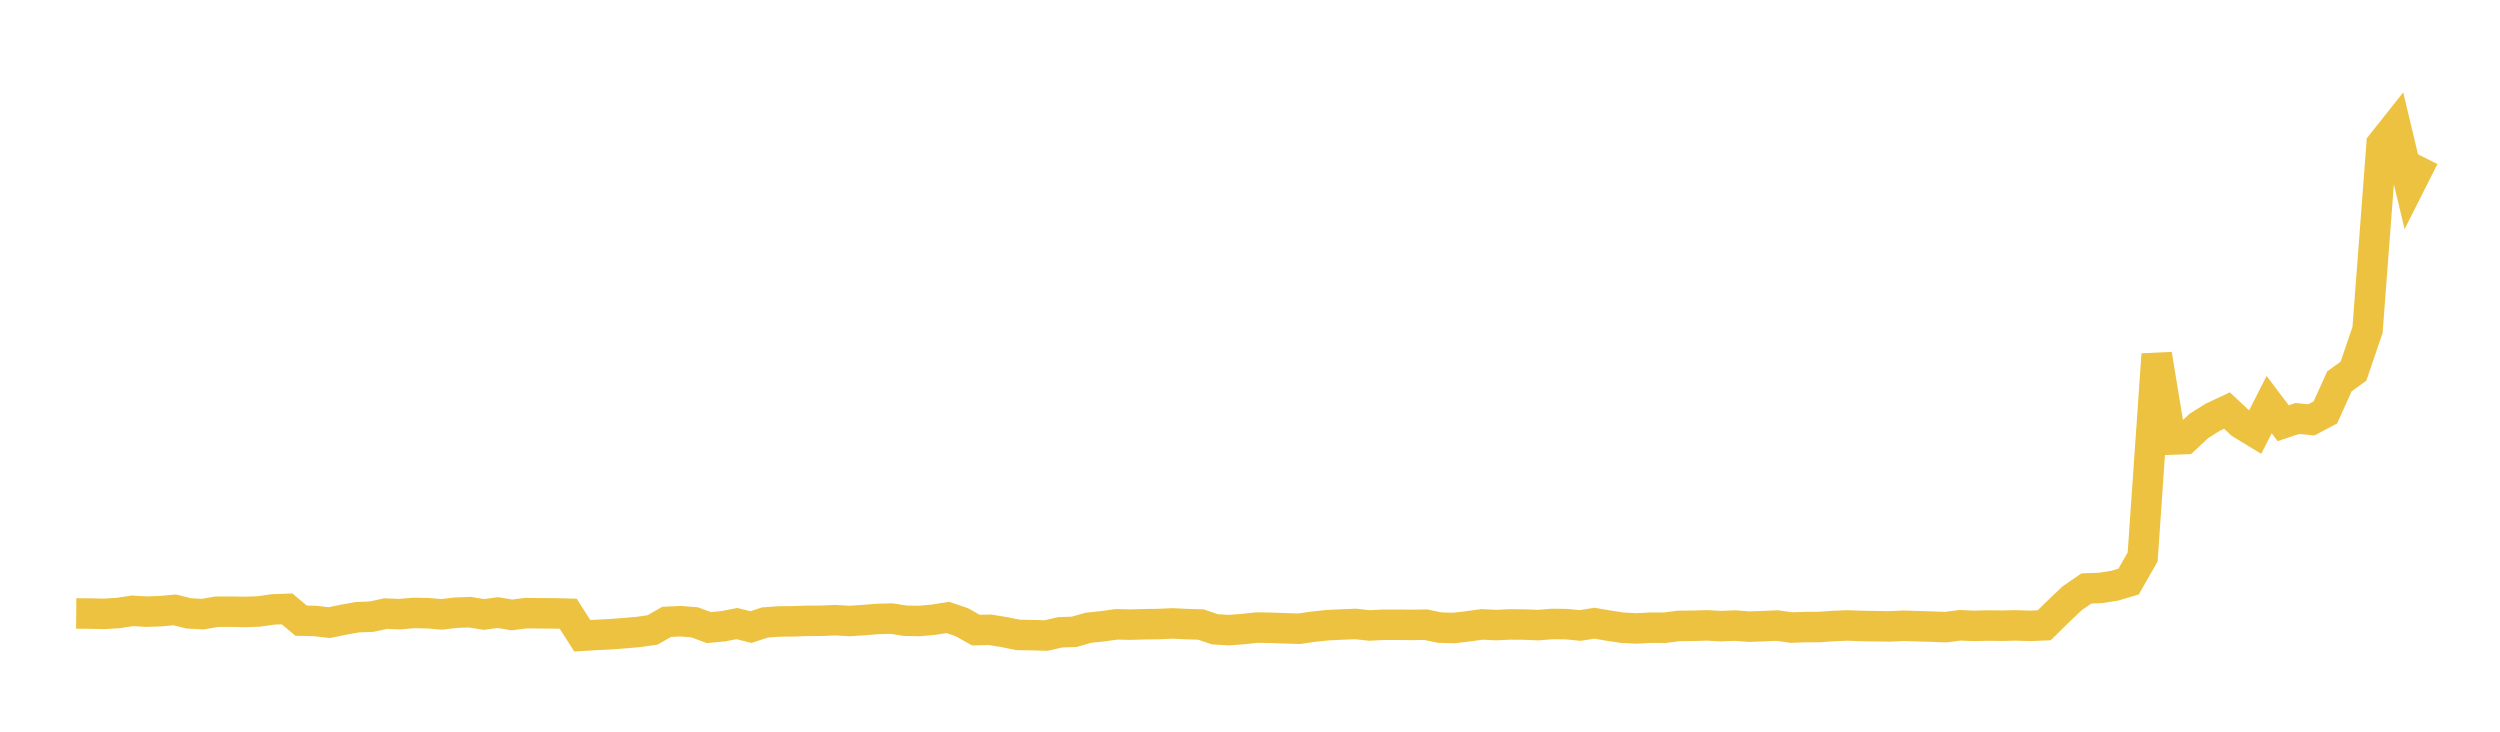 <svg width="164" height="48" xmlns="http://www.w3.org/2000/svg" xmlns:xlink="http://www.w3.org/1999/xlink"><path fill="none" stroke="rgb(237,194,64)" stroke-width="2" d="M5,40.243L5.922,40.25L6.844,40.27L7.766,40.211L8.689,40.07L9.611,40.126L10.533,40.094L11.455,40.008L12.377,40.237L13.299,40.288L14.222,40.127L15.144,40.126L16.066,40.144L16.988,40.111L17.91,39.977L18.832,39.944L19.754,40.715L20.677,40.736L21.599,40.843L22.521,40.656L23.443,40.488L24.365,40.455L25.287,40.253L26.21,40.289L27.132,40.21L28.054,40.225L28.976,40.302L29.898,40.193L30.82,40.16L31.743,40.308L32.665,40.185L33.587,40.34L34.509,40.221L35.431,40.233L36.353,40.237L37.275,40.261L38.198,41.706L39.12,41.651L40.042,41.606L40.964,41.536L41.886,41.455L42.808,41.324L43.731,40.793L44.653,40.752L45.575,40.826L46.497,41.169L47.419,41.086L48.341,40.907L49.263,41.137L50.186,40.833L51.108,40.769L52.03,40.759L52.952,40.727L53.874,40.723L54.796,40.684L55.719,40.738L56.641,40.679L57.563,40.604L58.485,40.58L59.407,40.722L60.329,40.736L61.251,40.652L62.174,40.504L63.096,40.815L64.018,41.335L64.94,41.313L65.862,41.462L66.784,41.65L67.707,41.665L68.629,41.69L69.551,41.479L70.473,41.447L71.395,41.182L72.317,41.084L73.24,40.956L74.162,40.976L75.084,40.949L76.006,40.937L76.928,40.896L77.85,40.941L78.772,40.967L79.695,41.282L80.617,41.336L81.539,41.267L82.461,41.168L83.383,41.183L84.305,41.218L85.228,41.245L86.15,41.111L87.072,41.014L87.994,40.968L88.916,40.931L89.838,41.03L90.76,40.984L91.683,40.983L92.605,40.993L93.527,40.979L94.449,41.171L95.371,41.196L96.293,41.089L97.216,40.96L98.138,41.005L99.06,40.962L99.982,40.97L100.904,41.008L101.826,40.932L102.749,40.942L103.671,41.032L104.593,40.881L105.515,41.041L106.437,41.18L107.359,41.226L108.281,41.177L109.204,41.179L110.126,41.06L111.048,41.05L111.97,41.026L112.892,41.073L113.814,41.037L114.737,41.107L115.659,41.077L116.581,41.036L117.503,41.168L118.425,41.136L119.347,41.132L120.269,41.067L121.192,41.029L122.114,41.063L123.036,41.078L123.958,41.092L124.88,41.049L125.802,41.079L126.725,41.106L127.647,41.141L128.569,41.018L129.491,41.058L130.413,41.034L131.335,41.046L132.257,41.027L133.18,41.056L134.102,41.018L135.024,40.109L135.946,39.235L136.868,38.603L137.79,38.569L138.713,38.425L139.635,38.152L140.557,36.538L141.479,23.245L142.401,28.837L143.323,28.804L144.246,27.942L145.168,27.362L146.09,26.93L147.012,27.796L147.934,28.357L148.856,26.542L149.778,27.762L150.701,27.454L151.623,27.542L152.545,27.056L153.467,25.015L154.389,24.35L155.311,21.639L156.234,9.454L157.156,8.292L158.078,12.143L159,10.313"></path></svg>